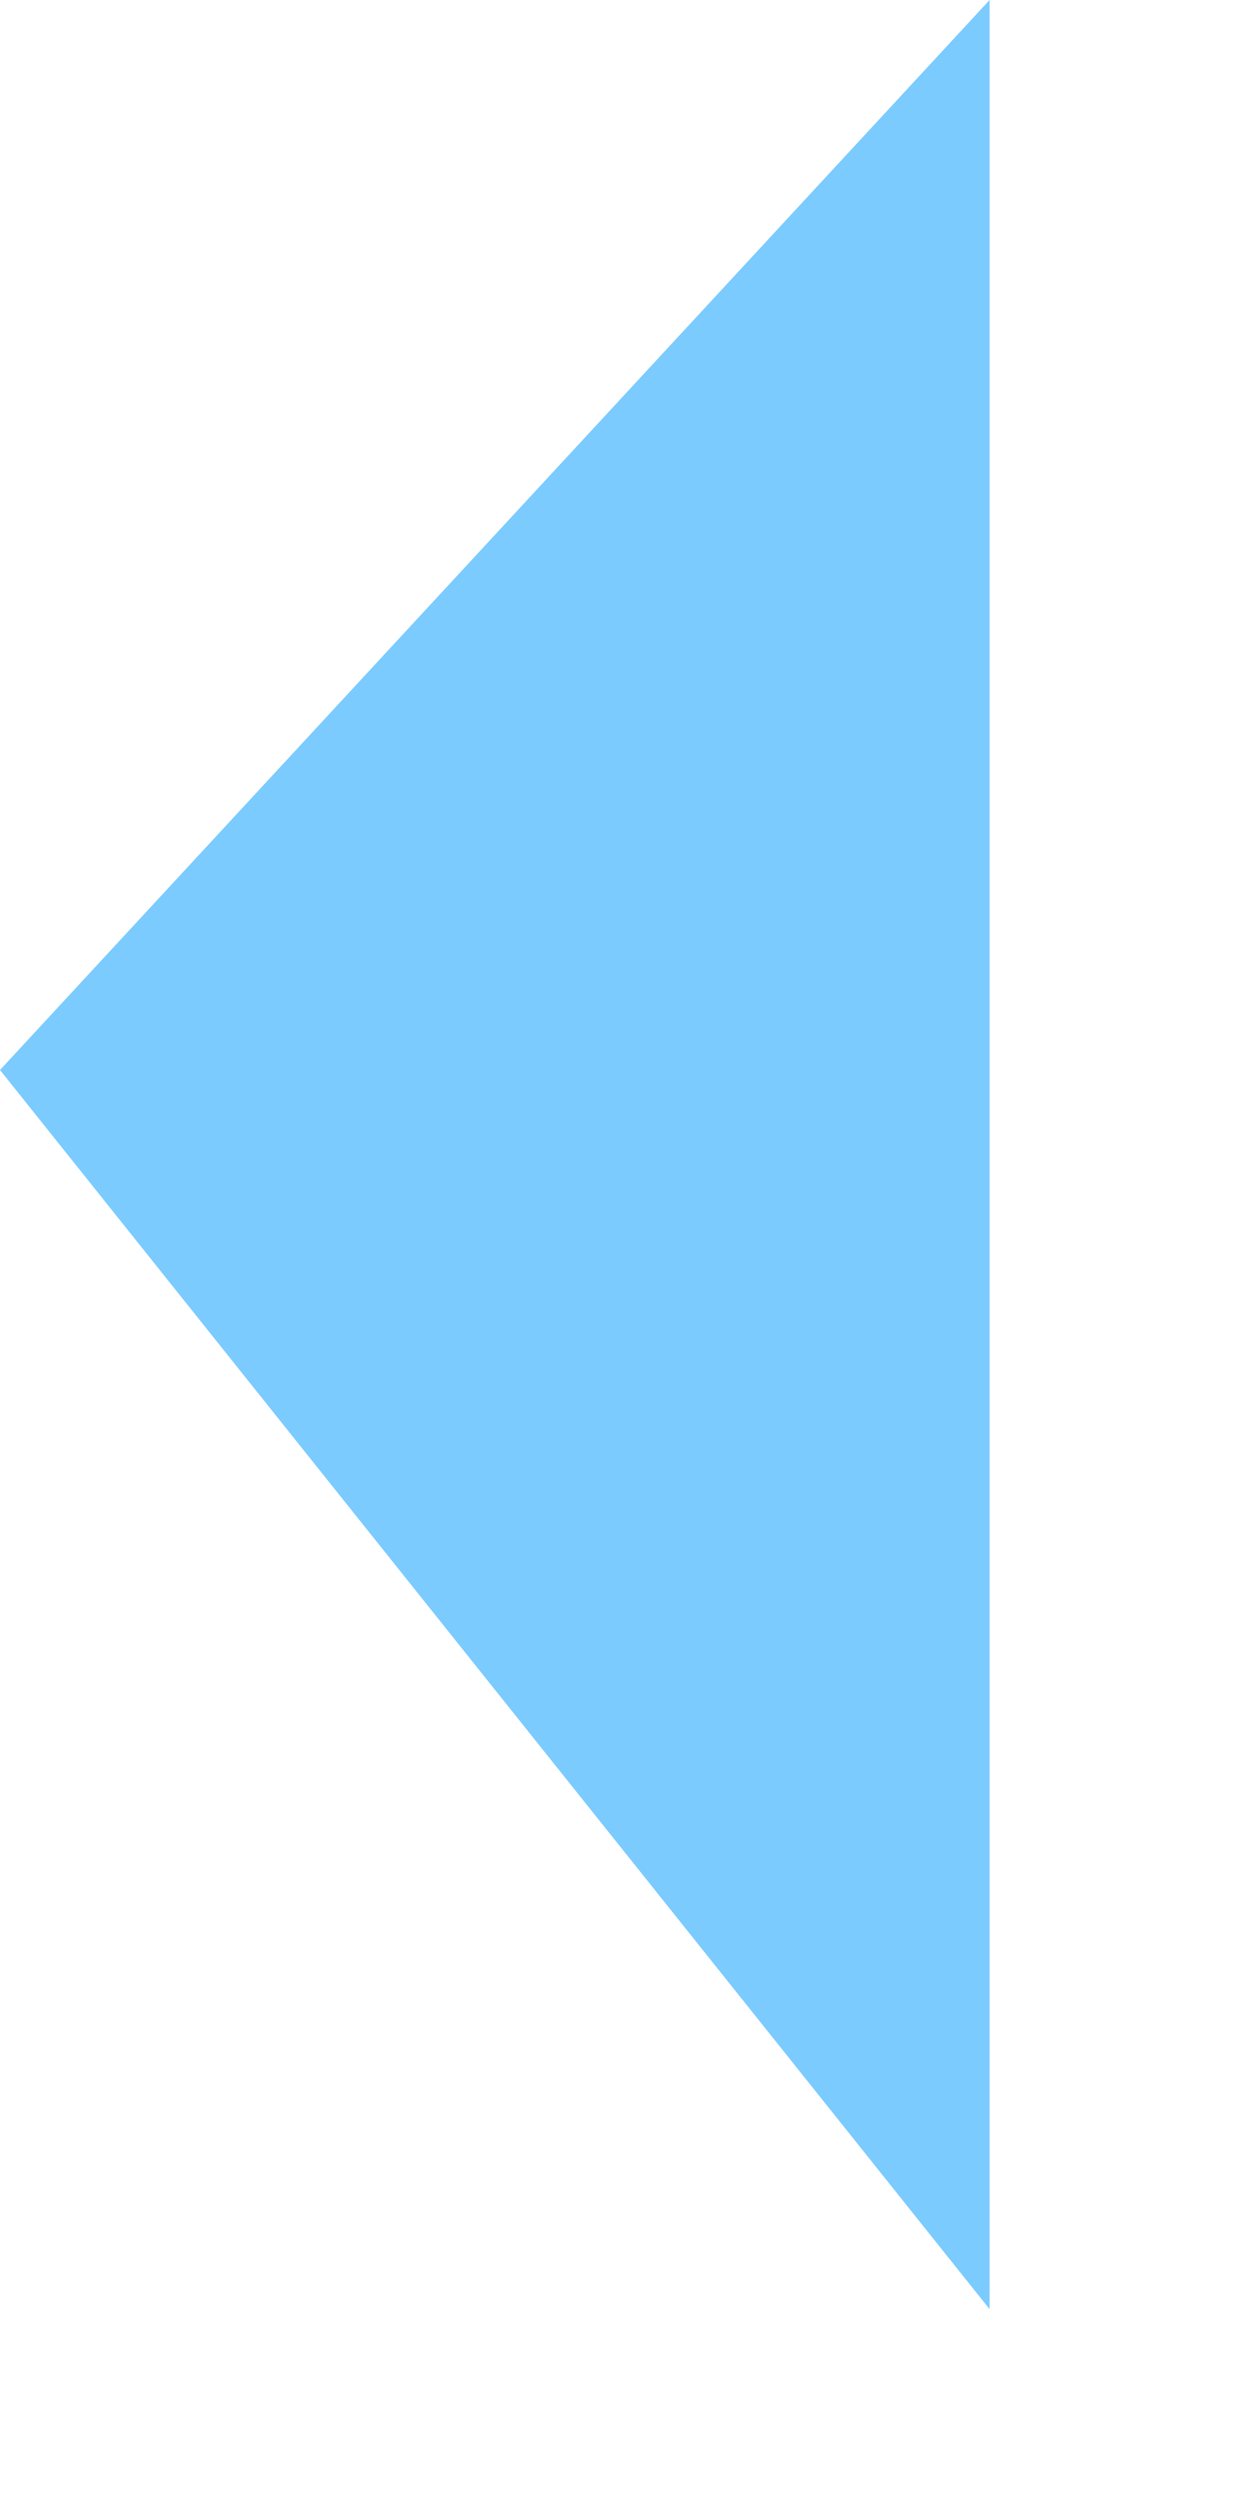 <?xml version="1.0" encoding="utf-8"?>
<svg xmlns="http://www.w3.org/2000/svg" fill="none" height="100%" overflow="visible" preserveAspectRatio="none" style="display: block;" viewBox="0 0 3 6" width="100%">
<path d="M2.375 0V5.542L0 2.568L2.375 0Z" fill="#7BCBFE" id="Polygon 5"/>
</svg>